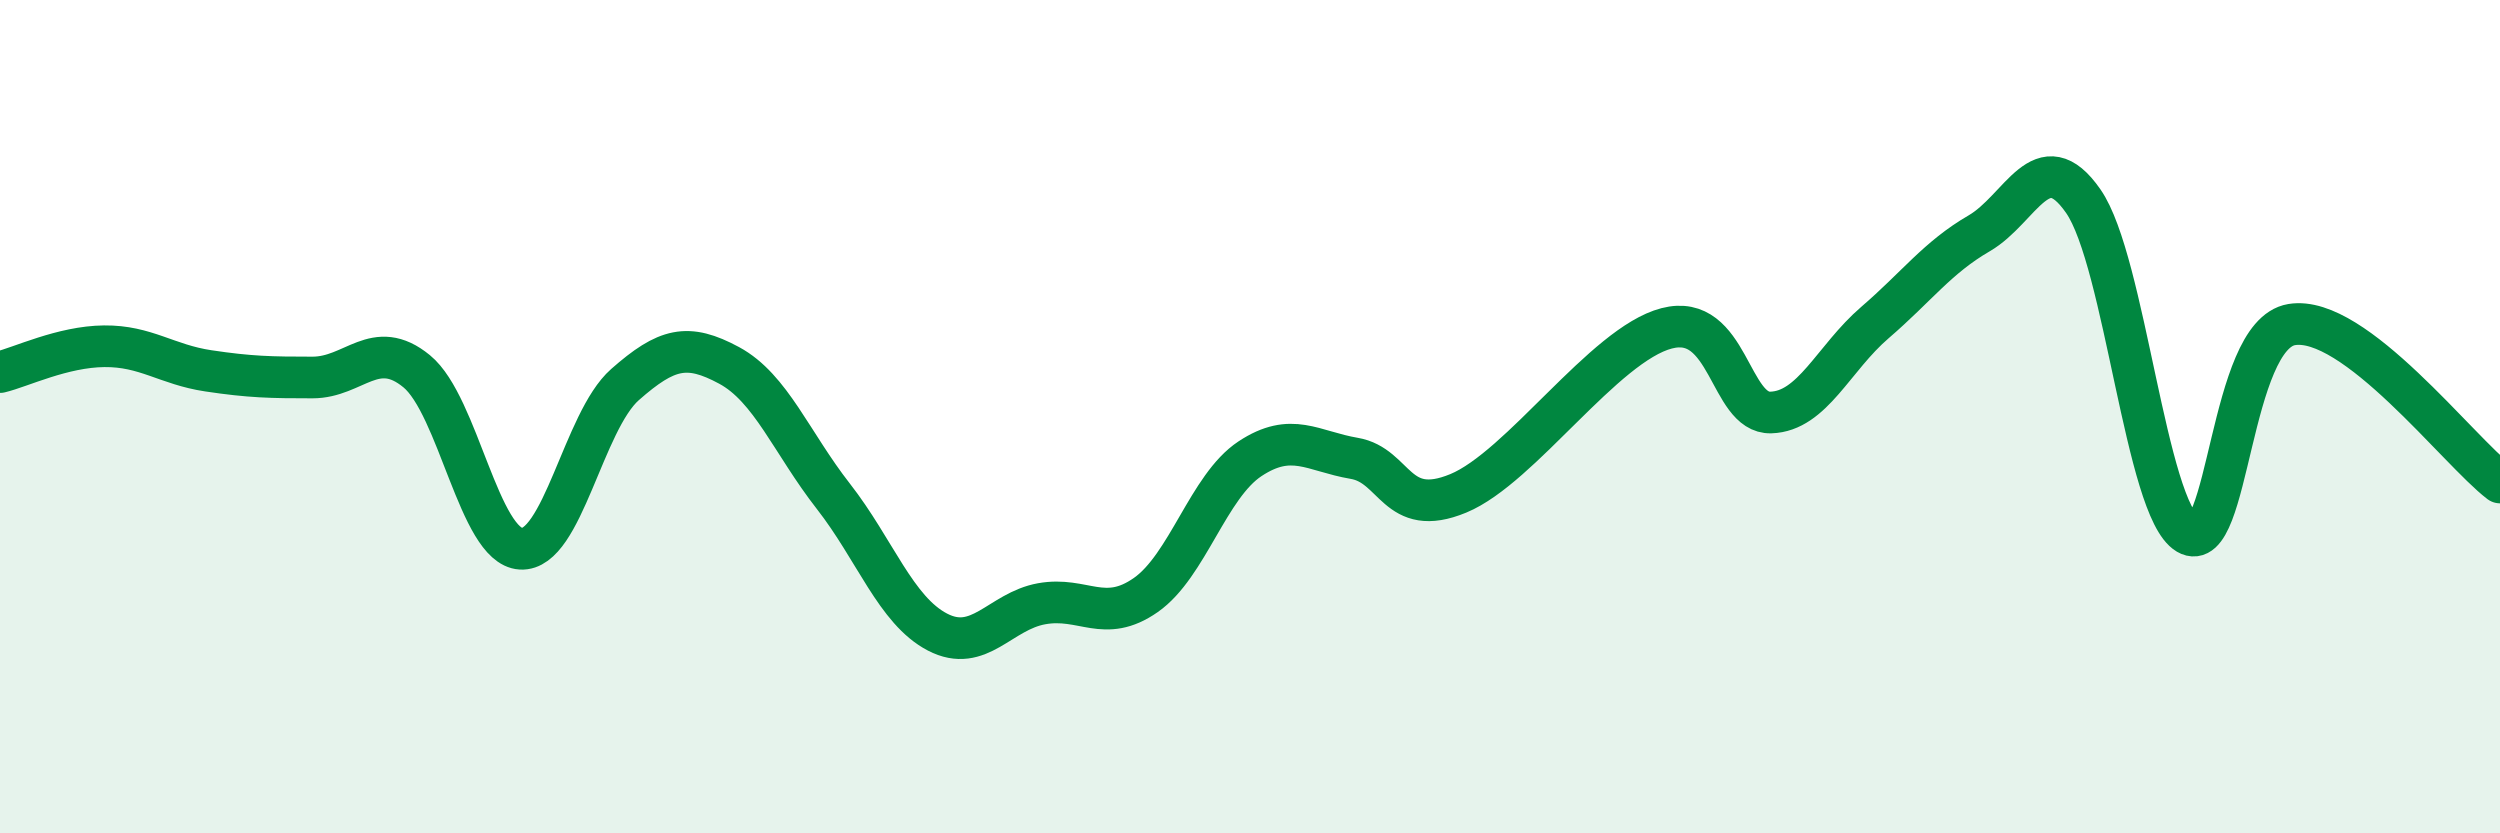 
    <svg width="60" height="20" viewBox="0 0 60 20" xmlns="http://www.w3.org/2000/svg">
      <path
        d="M 0,8.93 C 0.5,8.81 1.5,8.32 2.5,8.31 C 3.5,8.3 4,8.75 5,8.9 C 6,9.05 6.5,9.06 7.5,9.06 C 8.5,9.06 9,8.09 10,8.91 C 11,9.73 11.5,13.11 12.5,13.17 C 13.5,13.23 14,10.11 15,9.23 C 16,8.35 16.5,8.23 17.5,8.77 C 18.5,9.31 19,10.63 20,11.91 C 21,13.19 21.5,14.65 22.5,15.17 C 23.5,15.69 24,14.67 25,14.49 C 26,14.31 26.5,14.98 27.5,14.28 C 28.5,13.58 29,11.67 30,11.01 C 31,10.35 31.5,10.83 32.5,11 C 33.5,11.17 33.5,12.46 35,11.84 C 36.5,11.22 38.5,8.27 40,7.88 C 41.5,7.49 41.5,9.93 42.5,9.9 C 43.5,9.87 44,8.6 45,7.74 C 46,6.88 46.5,6.18 47.5,5.6 C 48.5,5.02 49,3.39 50,4.83 C 51,6.27 51.5,12.22 52.5,12.81 C 53.5,13.4 53.5,8.04 55,7.79 C 56.5,7.54 59,10.82 60,11.58L60 20L0 20Z"
        fill="#008740"
        opacity="0.1"
        stroke-linecap="round"
        stroke-linejoin="round"
      />
      <path
        d="M 0,8.93 C 0.5,8.81 1.5,8.32 2.5,8.31 C 3.5,8.3 4,8.75 5,8.9 C 6,9.05 6.5,9.06 7.5,9.06 C 8.5,9.06 9,8.09 10,8.91 C 11,9.73 11.5,13.11 12.5,13.17 C 13.5,13.23 14,10.11 15,9.23 C 16,8.35 16.5,8.23 17.5,8.77 C 18.5,9.31 19,10.63 20,11.91 C 21,13.19 21.5,14.65 22.5,15.17 C 23.5,15.69 24,14.67 25,14.49 C 26,14.31 26.5,14.98 27.5,14.28 C 28.5,13.58 29,11.67 30,11.01 C 31,10.35 31.5,10.83 32.5,11 C 33.5,11.17 33.5,12.46 35,11.84 C 36.5,11.22 38.5,8.27 40,7.88 C 41.5,7.49 41.5,9.93 42.5,9.9 C 43.5,9.87 44,8.6 45,7.74 C 46,6.88 46.5,6.18 47.5,5.6 C 48.5,5.02 49,3.39 50,4.83 C 51,6.27 51.5,12.22 52.5,12.81 C 53.5,13.4 53.5,8.04 55,7.79 C 56.5,7.54 59,10.82 60,11.58"
        stroke="#008740"
        stroke-width="1"
        fill="none"
        stroke-linecap="round"
        stroke-linejoin="round"
      />
    </svg>
  